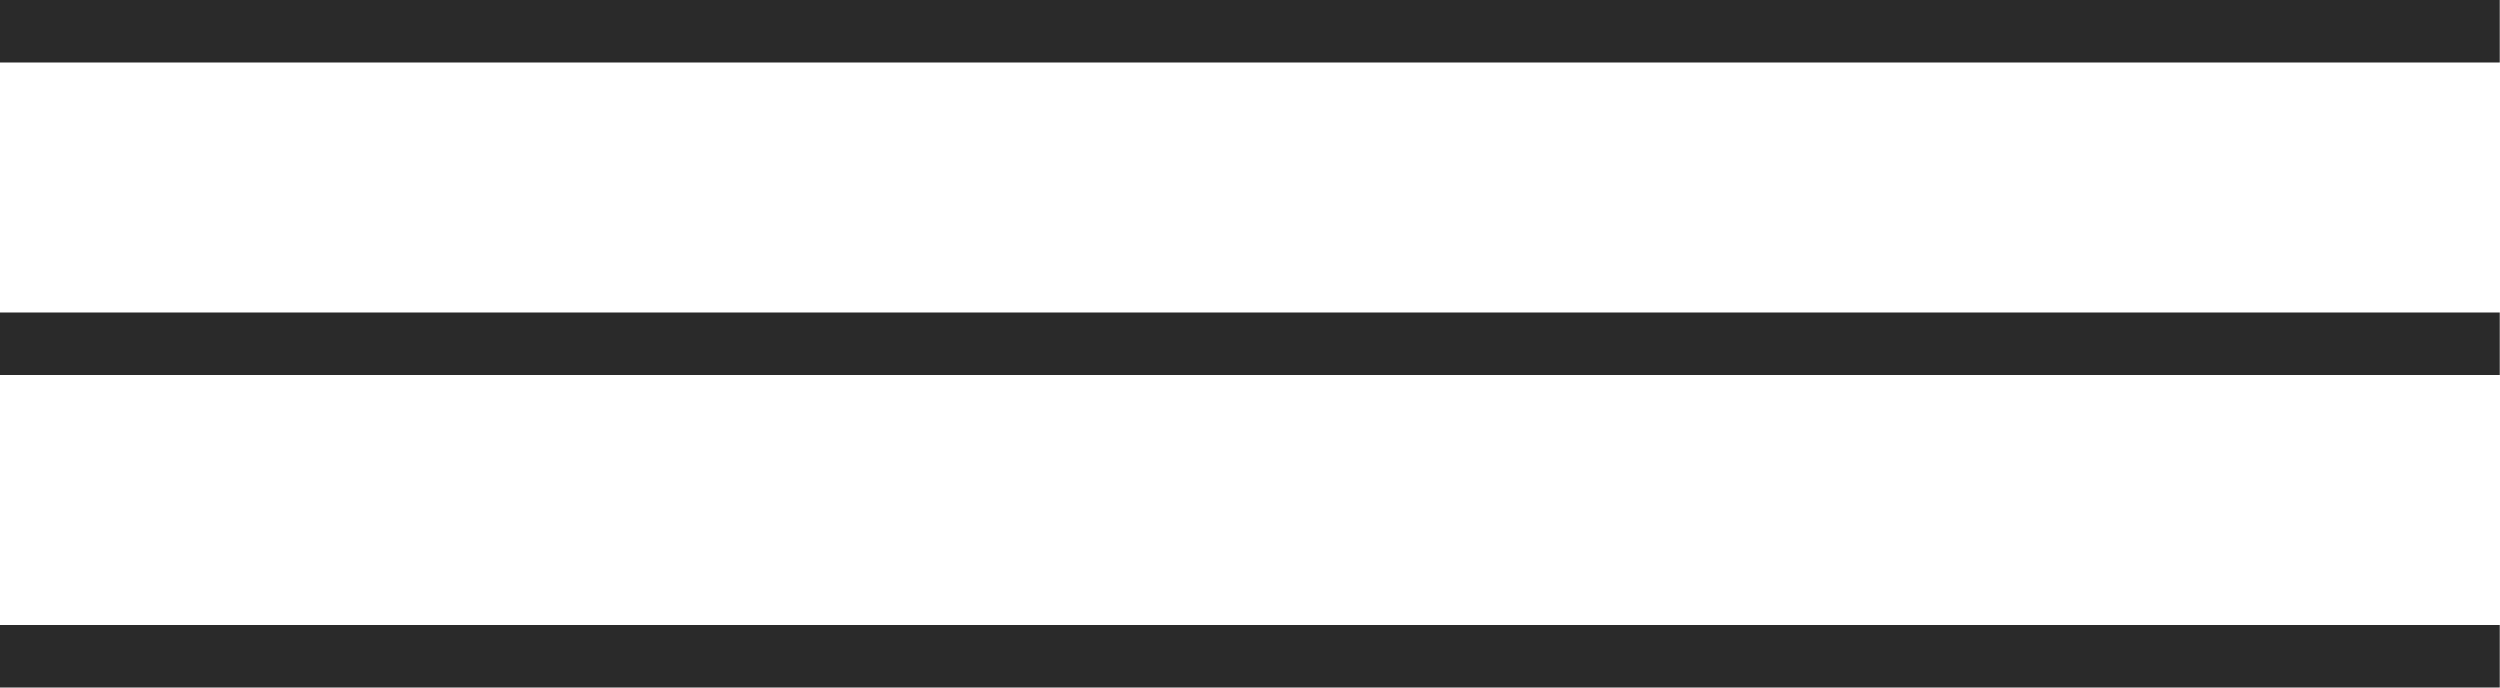 <?xml version="1.0" encoding="UTF-8"?> <svg xmlns="http://www.w3.org/2000/svg" width="40" height="11" viewBox="0 0 40 11" fill="none"><line x1="-0.004" y1="0.5" x2="39.996" y2="0.5" stroke="#2A2A2A"></line><line x1="-0.004" y1="5.5" x2="39.996" y2="5.5" stroke="#2A2A2A"></line><line x1="-0.004" y1="10.5" x2="39.996" y2="10.5" stroke="#2A2A2A"></line></svg> 